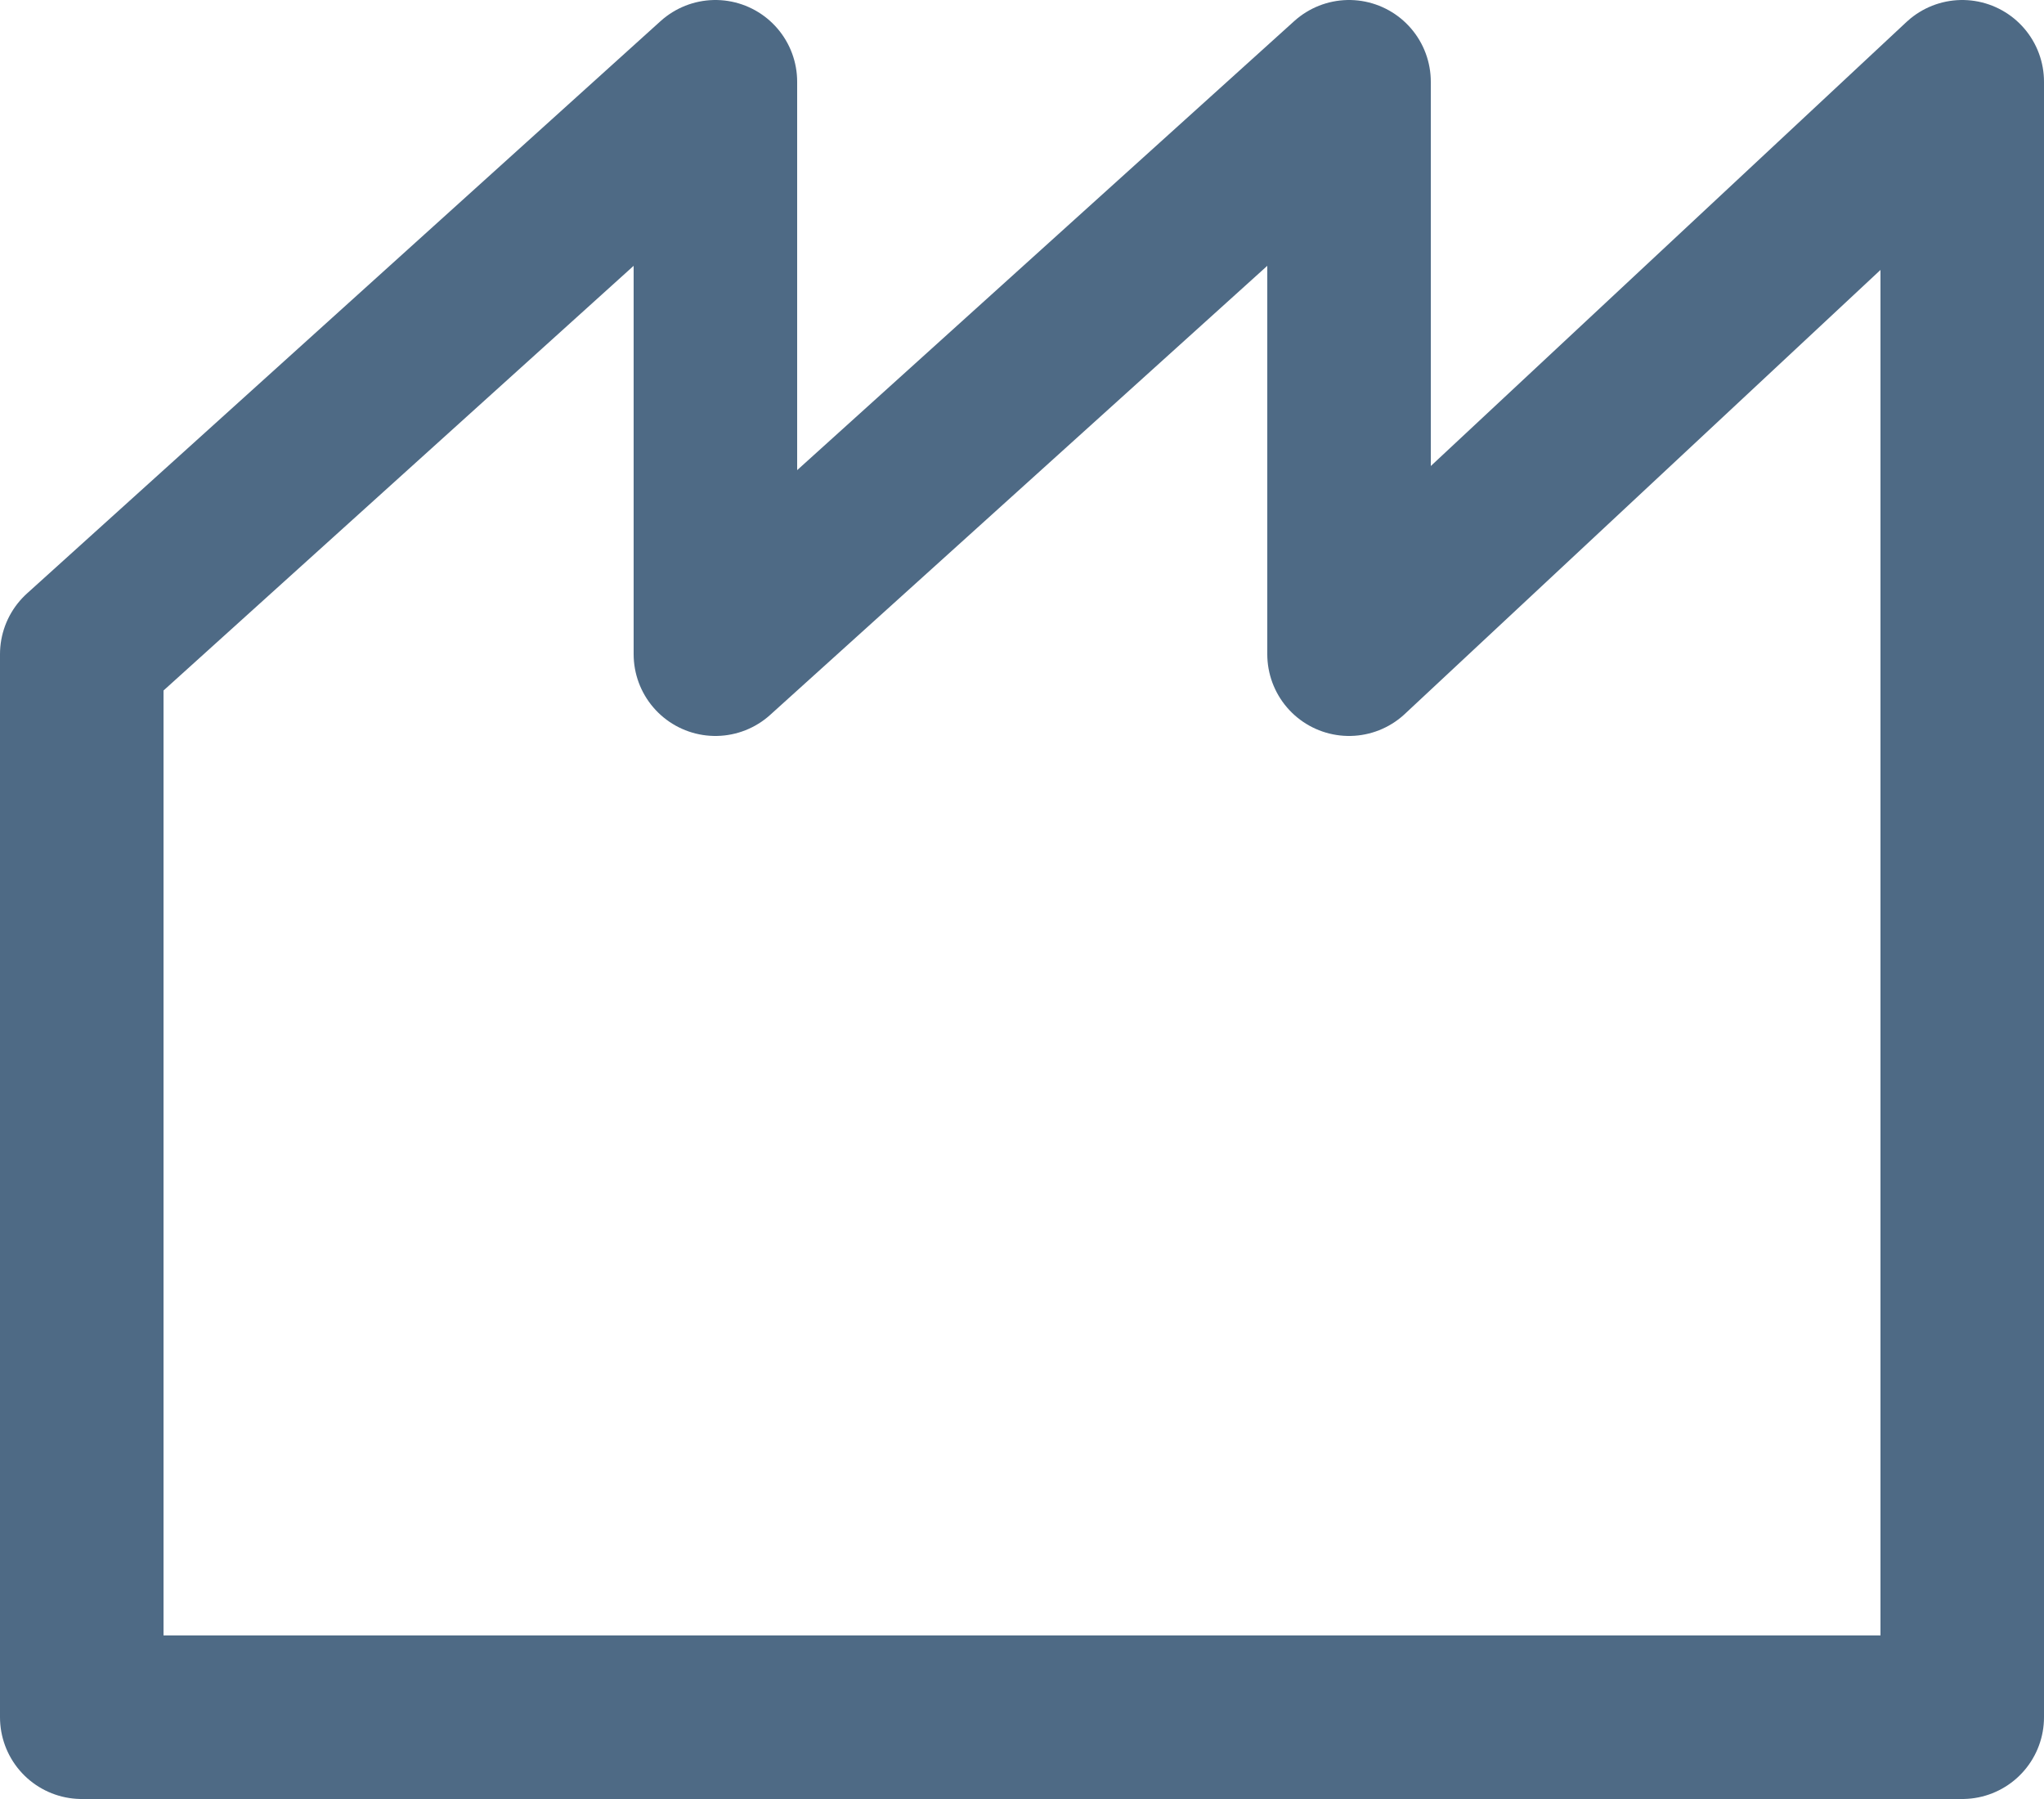 <svg width="25" height="22" viewBox="0 0 25 22" fill="none" xmlns="http://www.w3.org/2000/svg">
<path id="Vector 289" d="M1 21V8L8.75 1V8L16.5 1V8L24 1V8V21H1Z" stroke="#4E6A85" stroke-width="2" stroke-linecap="round" stroke-linejoin="round"/>
</svg>
